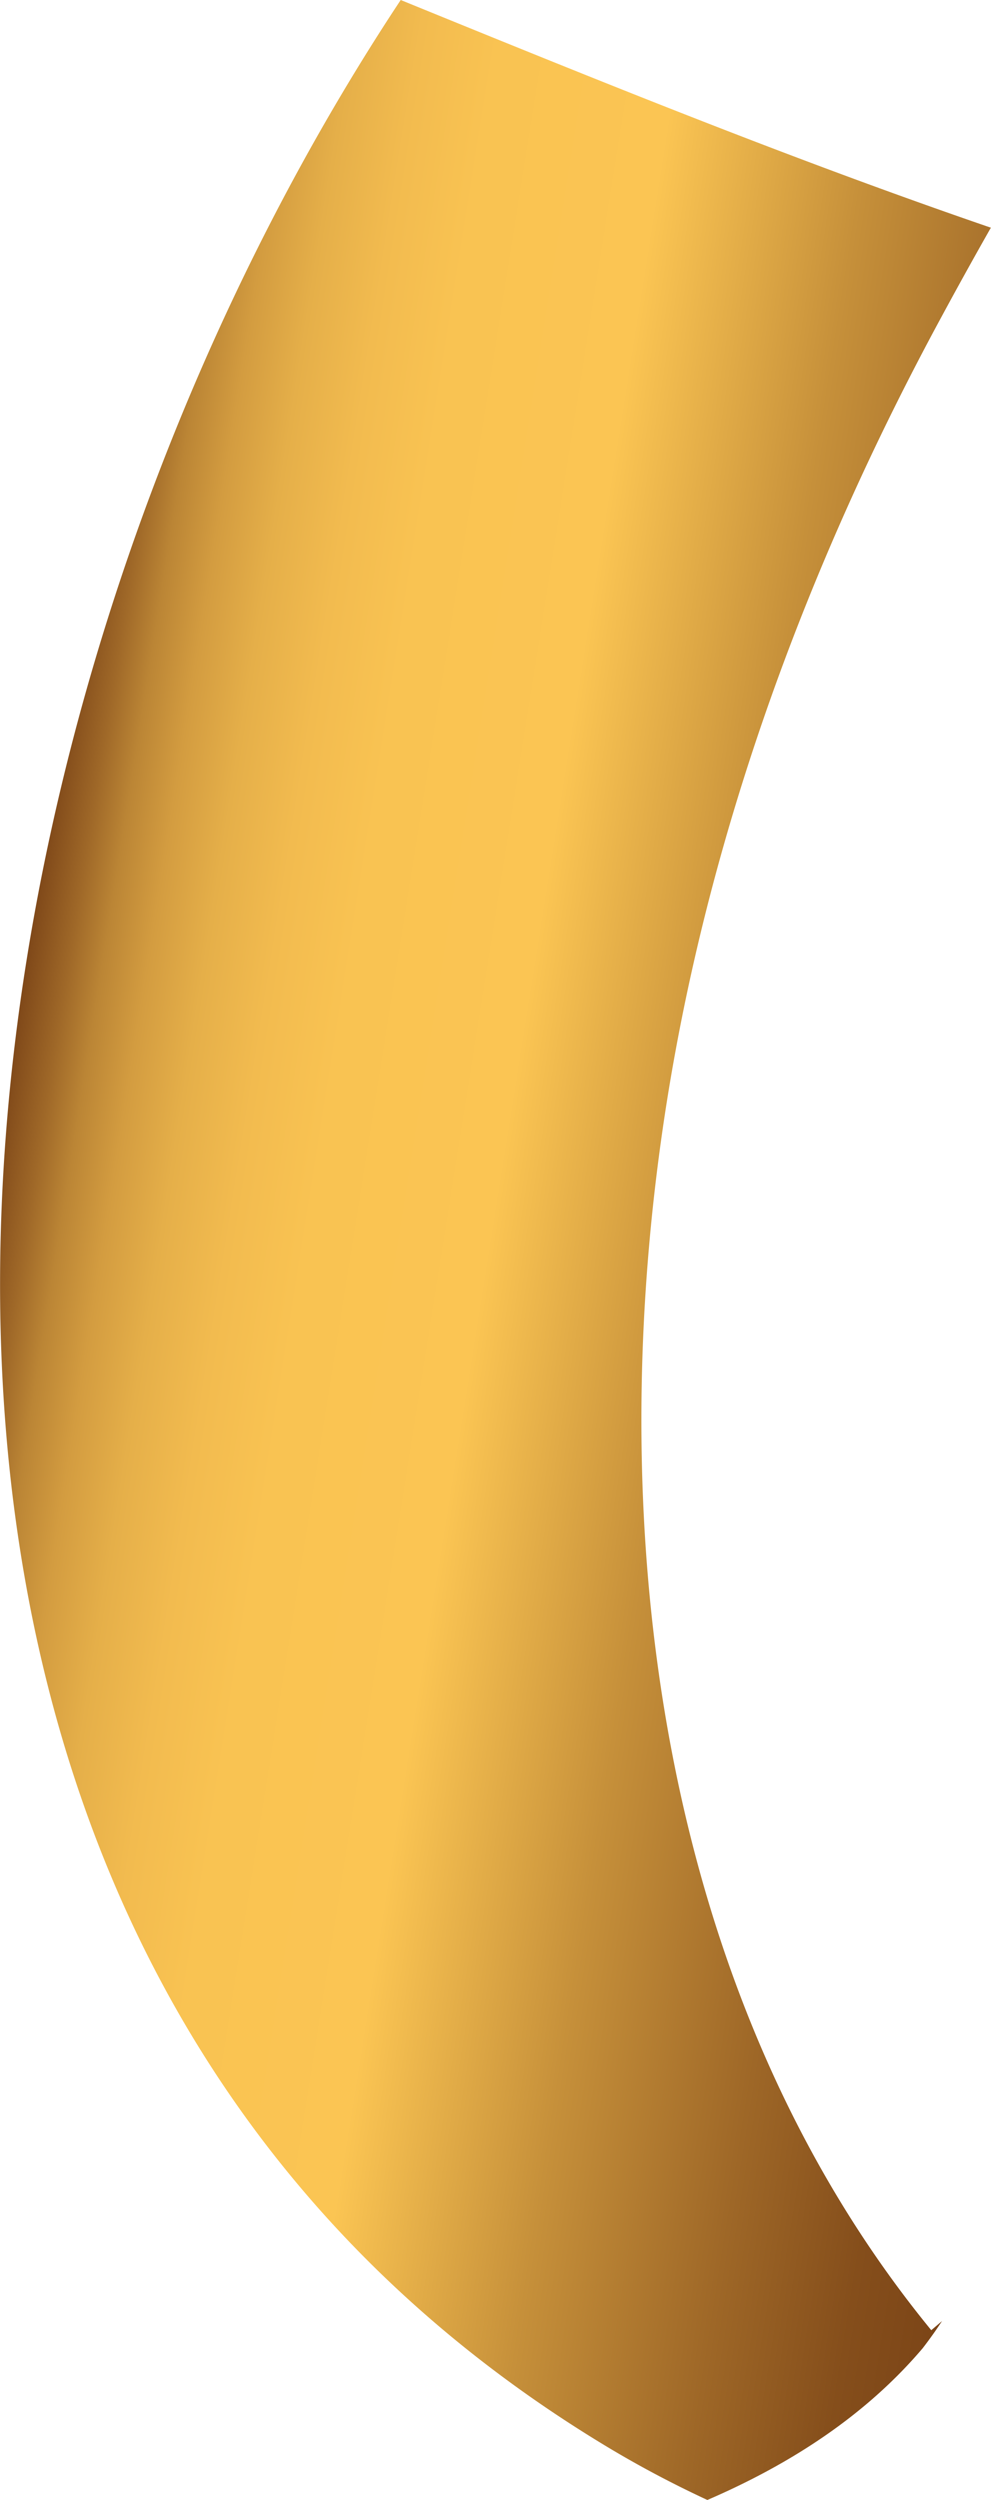 <?xml version="1.0" encoding="UTF-8"?> <svg xmlns="http://www.w3.org/2000/svg" xmlns:xlink="http://www.w3.org/1999/xlink" id="Слой_1" data-name="Слой 1" viewBox="0 0 79.98 201.58"> <defs> <style>.cls-1{fill:url(#linear-gradient);}</style> <linearGradient id="linear-gradient" x1="408.38" y1="-2552.5" x2="498.64" y2="-2552.5" gradientTransform="translate(-796.55 2551.46) rotate(9.06)" gradientUnits="userSpaceOnUse"> <stop offset="0" stop-color="#7c4517"></stop> <stop offset="0" stop-color="#7d4618"></stop> <stop offset="0.04" stop-color="#9f6828"></stop> <stop offset="0.07" stop-color="#bb8535"></stop> <stop offset="0.11" stop-color="#d39c40"></stop> <stop offset="0.16" stop-color="#e5af49"></stop> <stop offset="0.22" stop-color="#f2bb4f"></stop> <stop offset="0.29" stop-color="#f9c352"></stop> <stop offset="0.45" stop-color="#fbc553"></stop> <stop offset="0.63" stop-color="#c6903a"></stop> <stop offset="0.8" stop-color="#9e6727"></stop> <stop offset="0.92" stop-color="#854e1b"></stop> <stop offset="1" stop-color="#7c4517"></stop> </linearGradient> </defs> <path class="cls-1" d="M89.29,19.86c-16-5.49-31.53-11.8-47.63-18.36-39,58.85-52.81,155.63,16.82,197.39a85.73,85.73,0,0,0,7.93,4.19c6.79-2.93,12.8-6.85,17.38-12.24q.84-1.09,1.56-2.19l-.87.74c-22-26.85-26.78-64.8-21.34-99.07C66.66,68.18,74.6,46.79,85.26,27.13,86.53,24.78,87.88,22.34,89.29,19.86Z" transform="translate(-9.32 -1.5)"></path> </svg> 